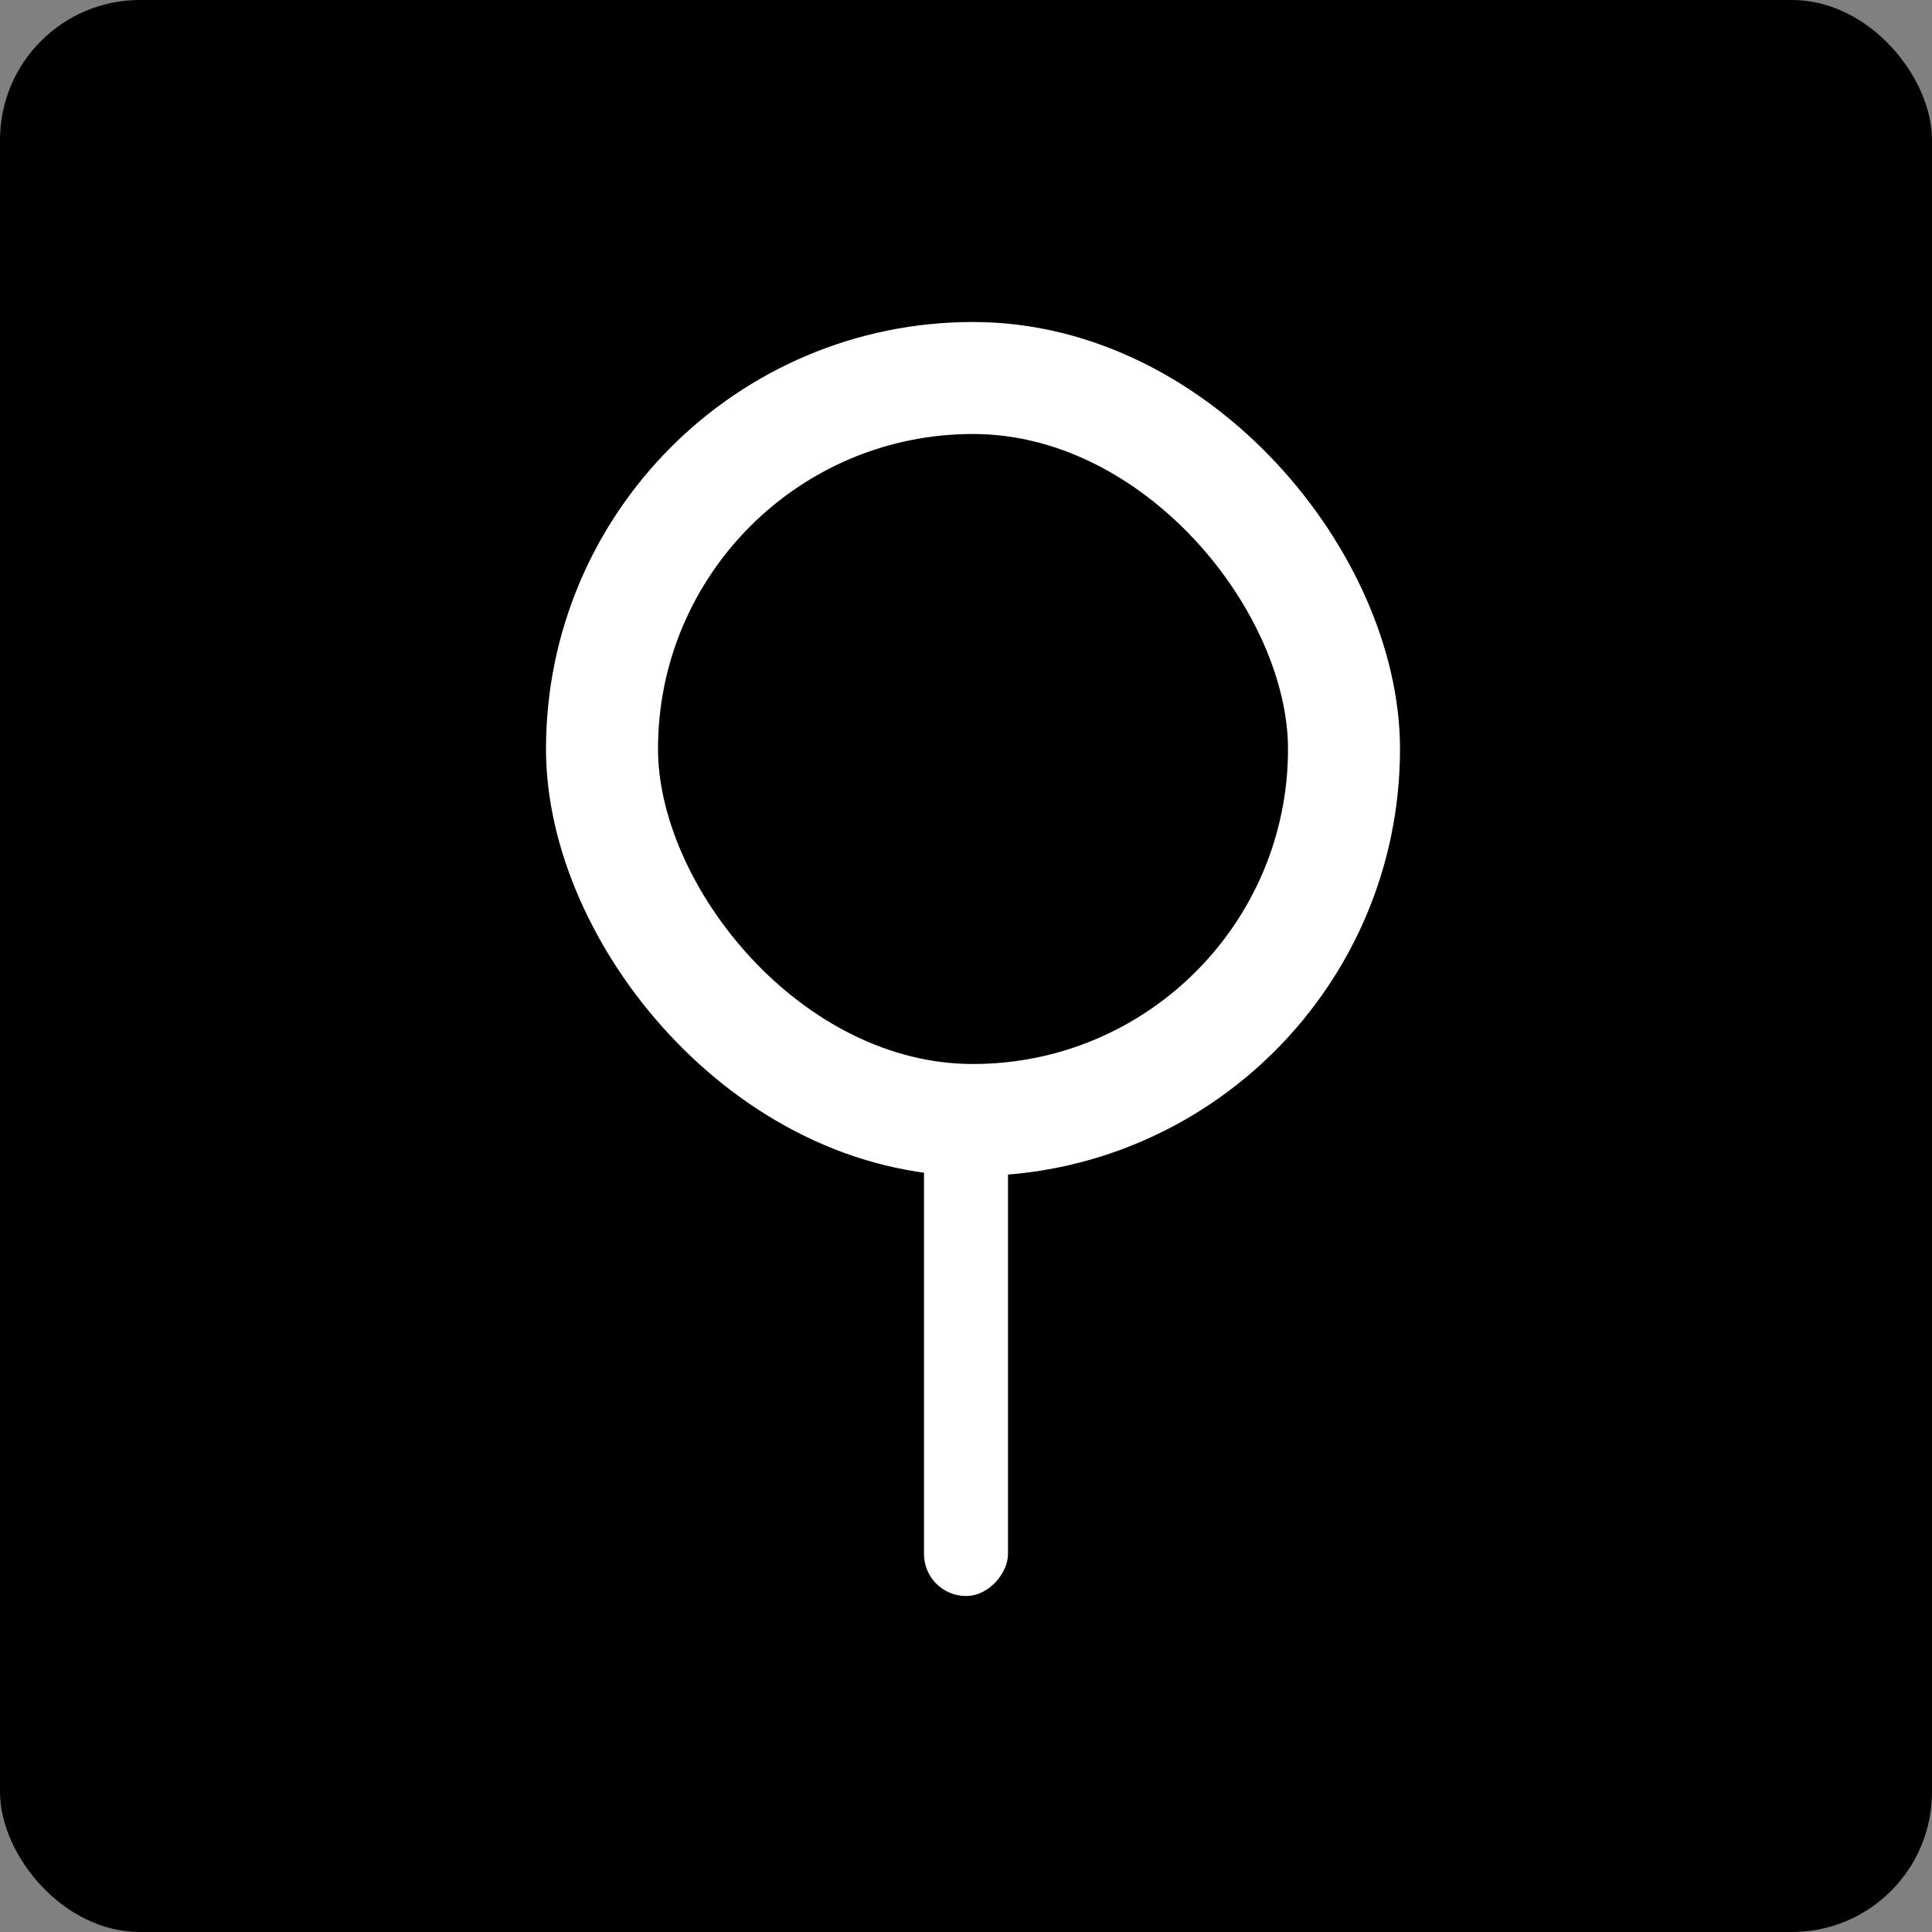 <svg xmlns="http://www.w3.org/2000/svg" version="1.1" xmlns:xlink="http://www.w3.org/1999/xlink"
  xmlns:svgjs="http://svgjs.dev/svgjs" width="138" height="138">
  <rect width="100%" height="100%" fill="#808080" stroke="none"/>
  <svg width="138" height="138" viewBox="0 0 138 138" fill="none" xmlns="http://www.w3.org/2000/svg">
    <rect width="138" height="138" rx="10" fill="black"></rect>
    <rect x="43" y="27" width="53" height="53" rx="26.5" stroke="white" stroke-width="8"></rect>
    <rect width="6" height="34" rx="3" transform="matrix(-1 0 0 1 72 80)" fill="white"></rect>
  </svg>
  <style>@media (prefers-color-scheme: light) { :root { filter: none; } }
    @media (prefers-color-scheme: dark) { :root { filter: none; } }
</style>
</svg>